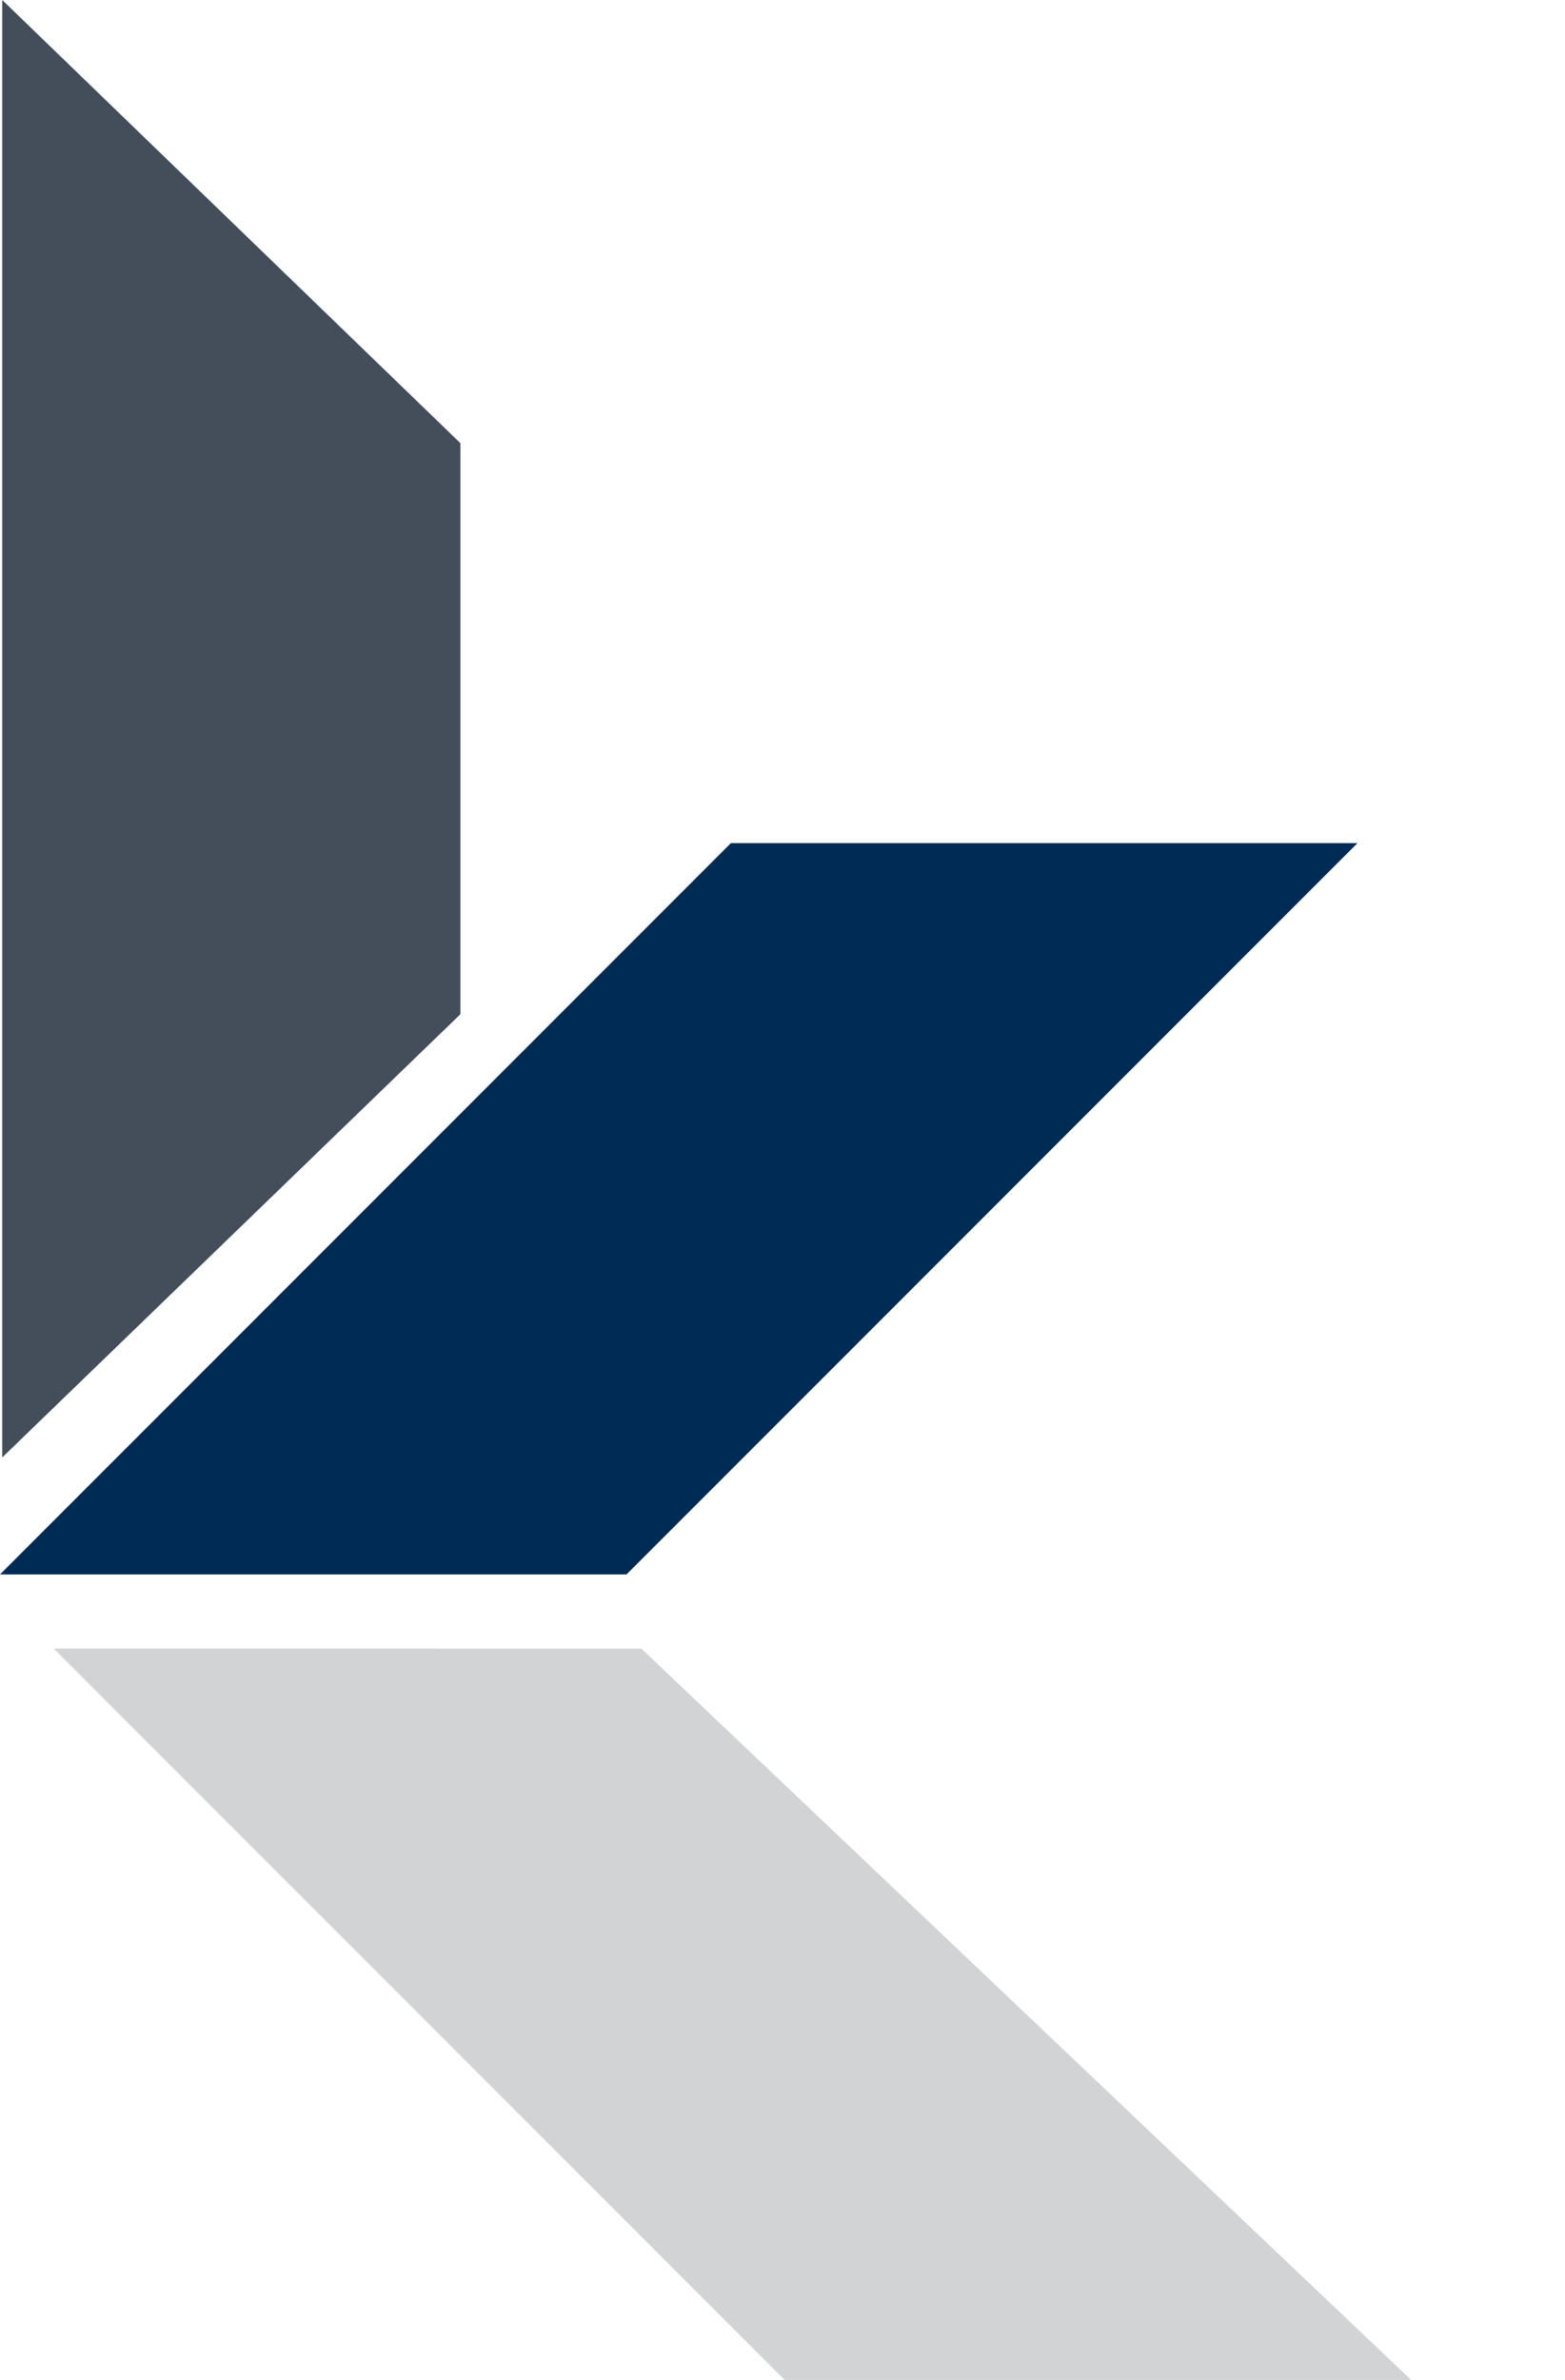 <svg xmlns="http://www.w3.org/2000/svg" xmlns:xlink="http://www.w3.org/1999/xlink" width="82.318" height="125.12" viewBox="0 0 82.318 125.12">
  <defs>
    <clipPath id="clip-path">
      <path id="Path_18" data-name="Path 18" d="M38.445,44.326,0,82.772l32.954,0L71.4,44.326Z" fill="none"/>
    </clipPath>
    <linearGradient id="linear-gradient" y1="2.101" x2="0.014" y2="2.101" gradientUnits="objectBoundingBox">
      <stop offset="0" stop-color="#27418c"/>
      <stop offset="0.221" stop-color="#163773"/>
      <stop offset="0.459" stop-color="#093062"/>
      <stop offset="0.71" stop-color="#022c57"/>
      <stop offset="1" stop-color="#002b54"/>
    </linearGradient>
    <clipPath id="clip-path-2">
      <rect id="Rectangle_50" data-name="Rectangle 50" width="82.318" height="125.12" transform="translate(0 0)" fill="none"/>
    </clipPath>
  </defs>
  <g id="Group_5" data-name="Group 5" transform="translate(-328 -31)">
    <g id="Group_1" data-name="Group 1" transform="translate(328 31)">
      <g id="Group_3" data-name="Group 3" clip-path="url(#clip-path)">
        <rect id="Rectangle_47" data-name="Rectangle 47" width="71.4" height="38.446" transform="translate(0 44.326)" fill="url(#linear-gradient)"/>
      </g>
    </g>
    <g id="Group_2" data-name="Group 2" transform="translate(328 31)" clip-path="url(#clip-path-2)">
      <path id="Path_1" data-name="Path 1" d="M24.218,53.319V23.3L.117,0V76.622Z" fill="#444e5a"/>
      <path id="Path_2" data-name="Path 2" d="M2.825,86.673,41.27,125.12H74.225L33.738,86.675Z" fill="#d1d3d4"/>
    </g>
  </g>
</svg>
